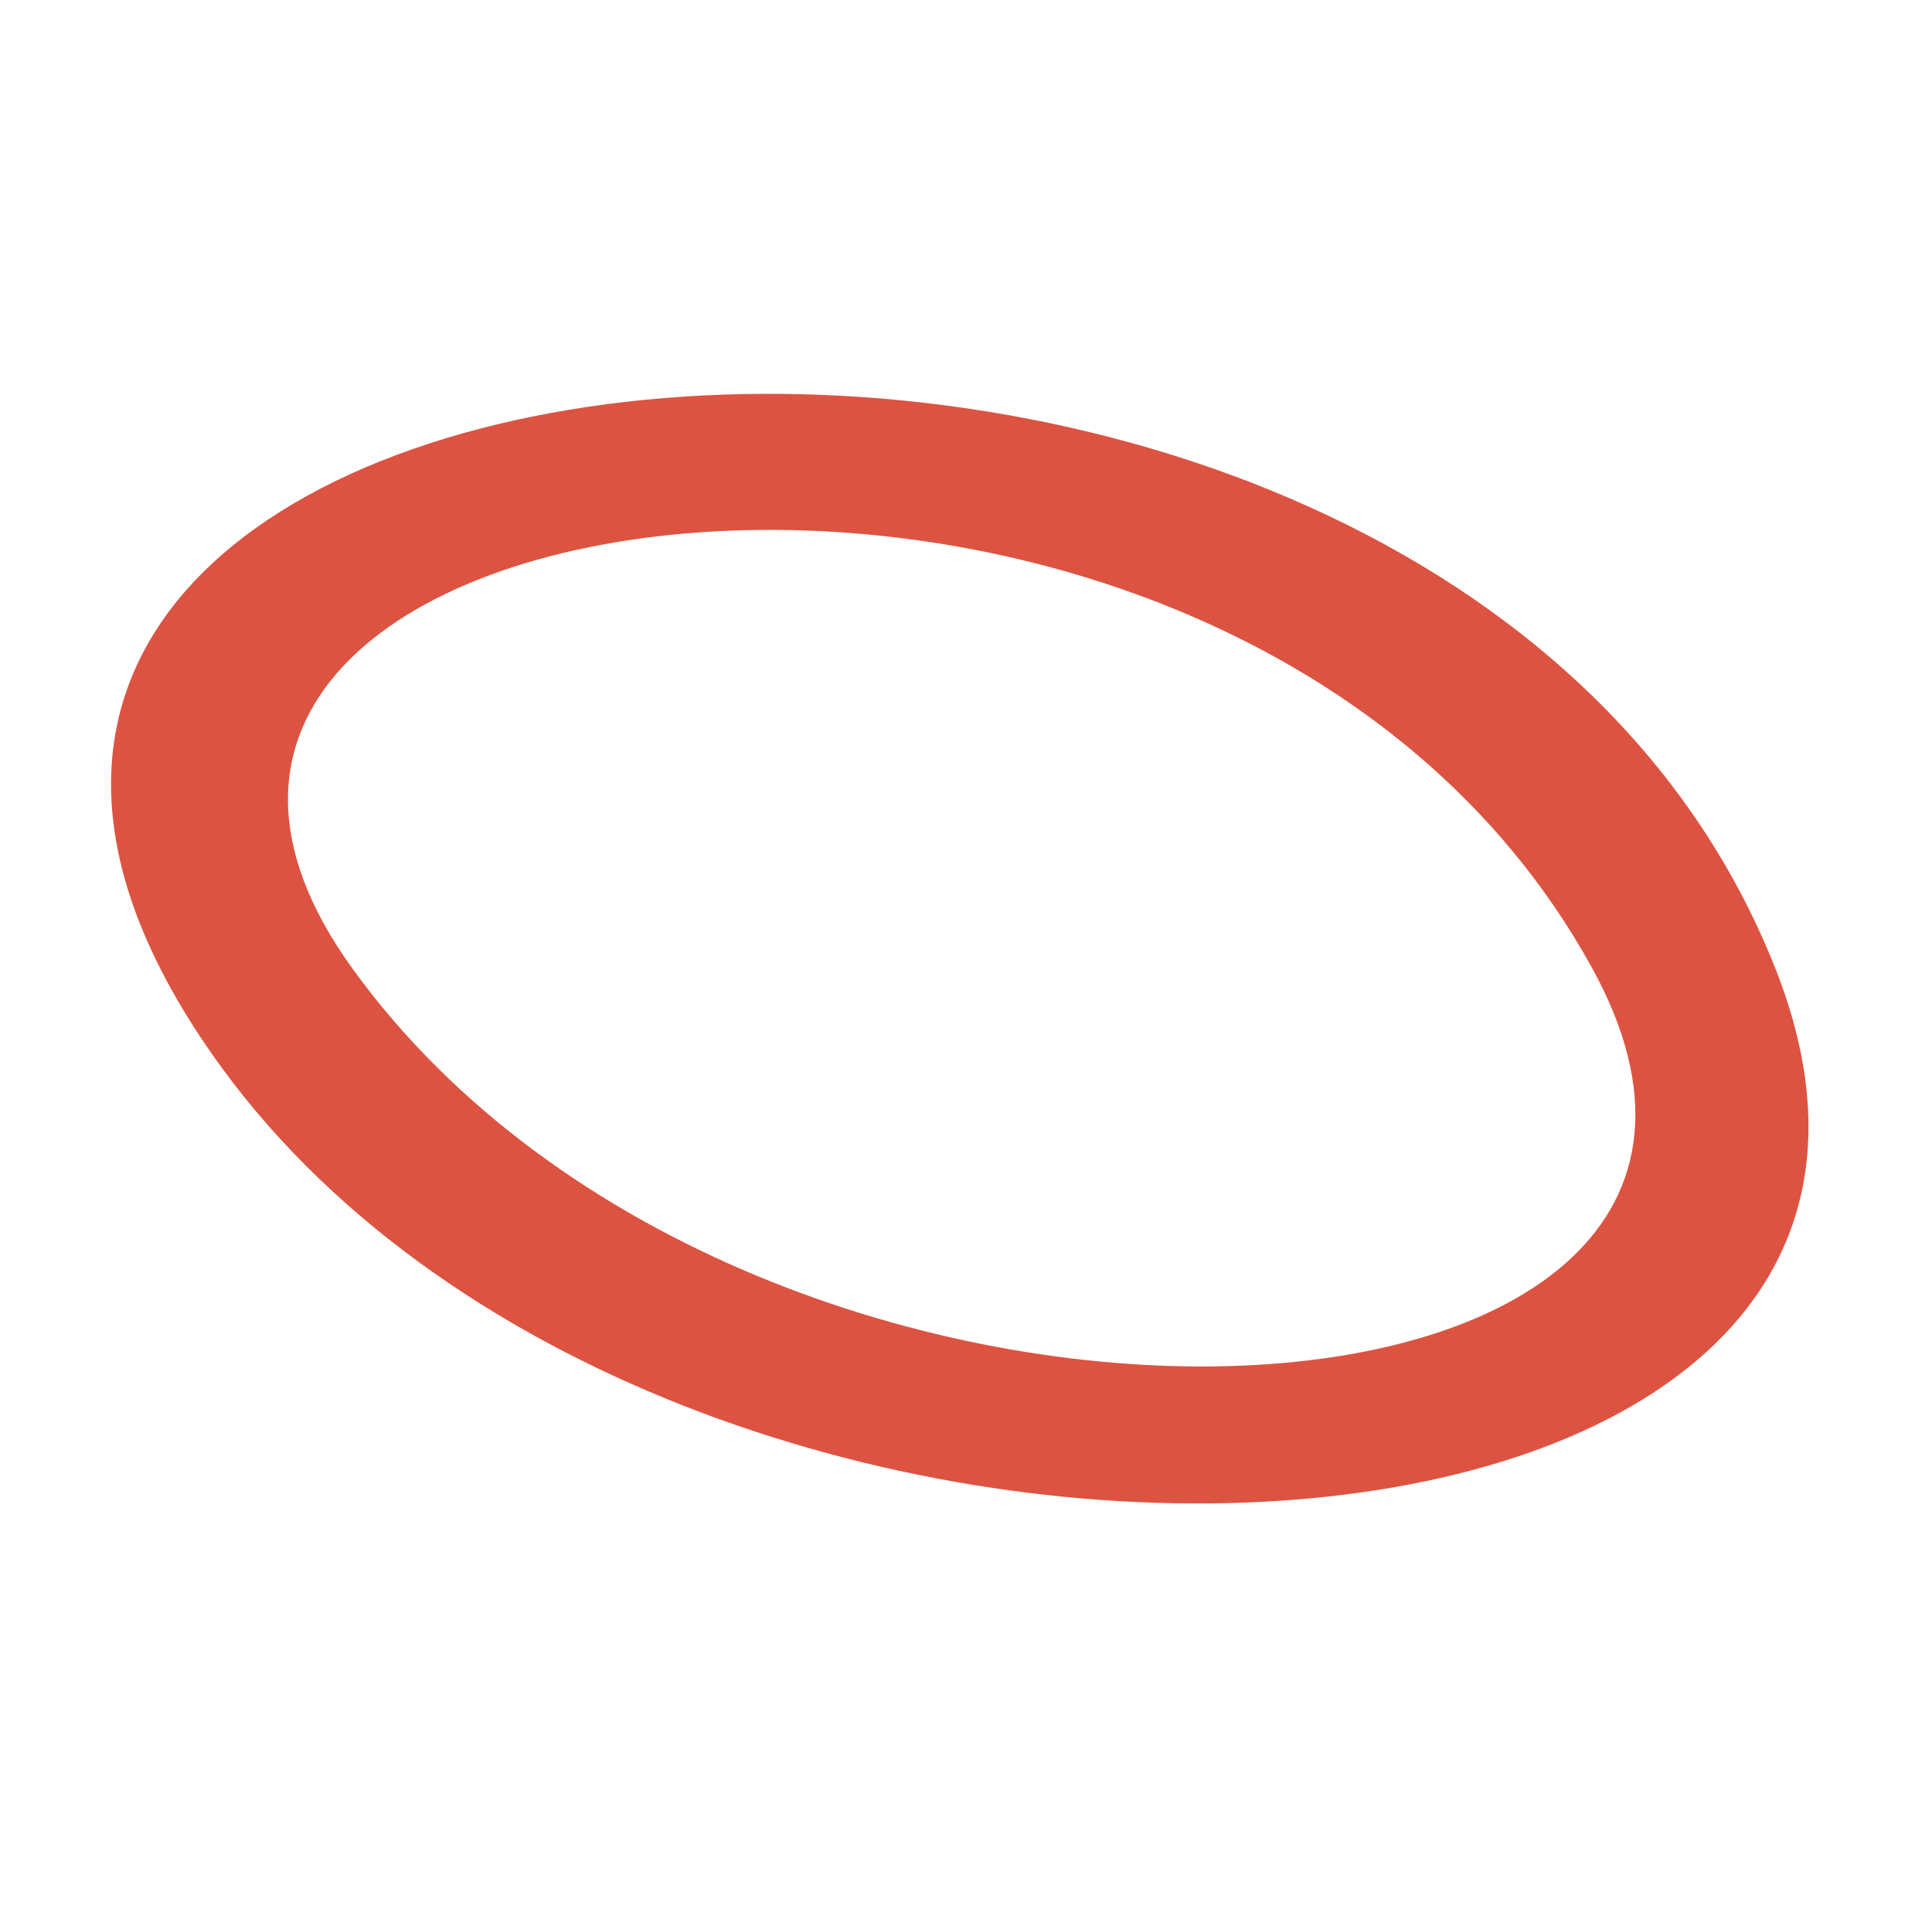 <svg width="159" height="158" viewBox="0 0 159 158" fill="none" xmlns="http://www.w3.org/2000/svg">
<g clip-path="url(#clip0_239_1188)">
<path d="M146.094 79.652C167.815 134.457 54.385 139.643 17.412 86.682C-26.57 23.678 117.781 8.224 146.094 79.652ZM130.998 79.599C100.734 24.721 -0.481 38.971 29.033 79.733C62.423 125.843 153.723 120.8 130.998 79.599Z" fill="#DD5341"/>
</g>
<defs>
<clipPath id="clip0_239_1188">
<rect width="119" height="116" fill="white" transform="translate(0 53.463) rotate(-26.697)"/>
</clipPath>
</defs>
</svg>
